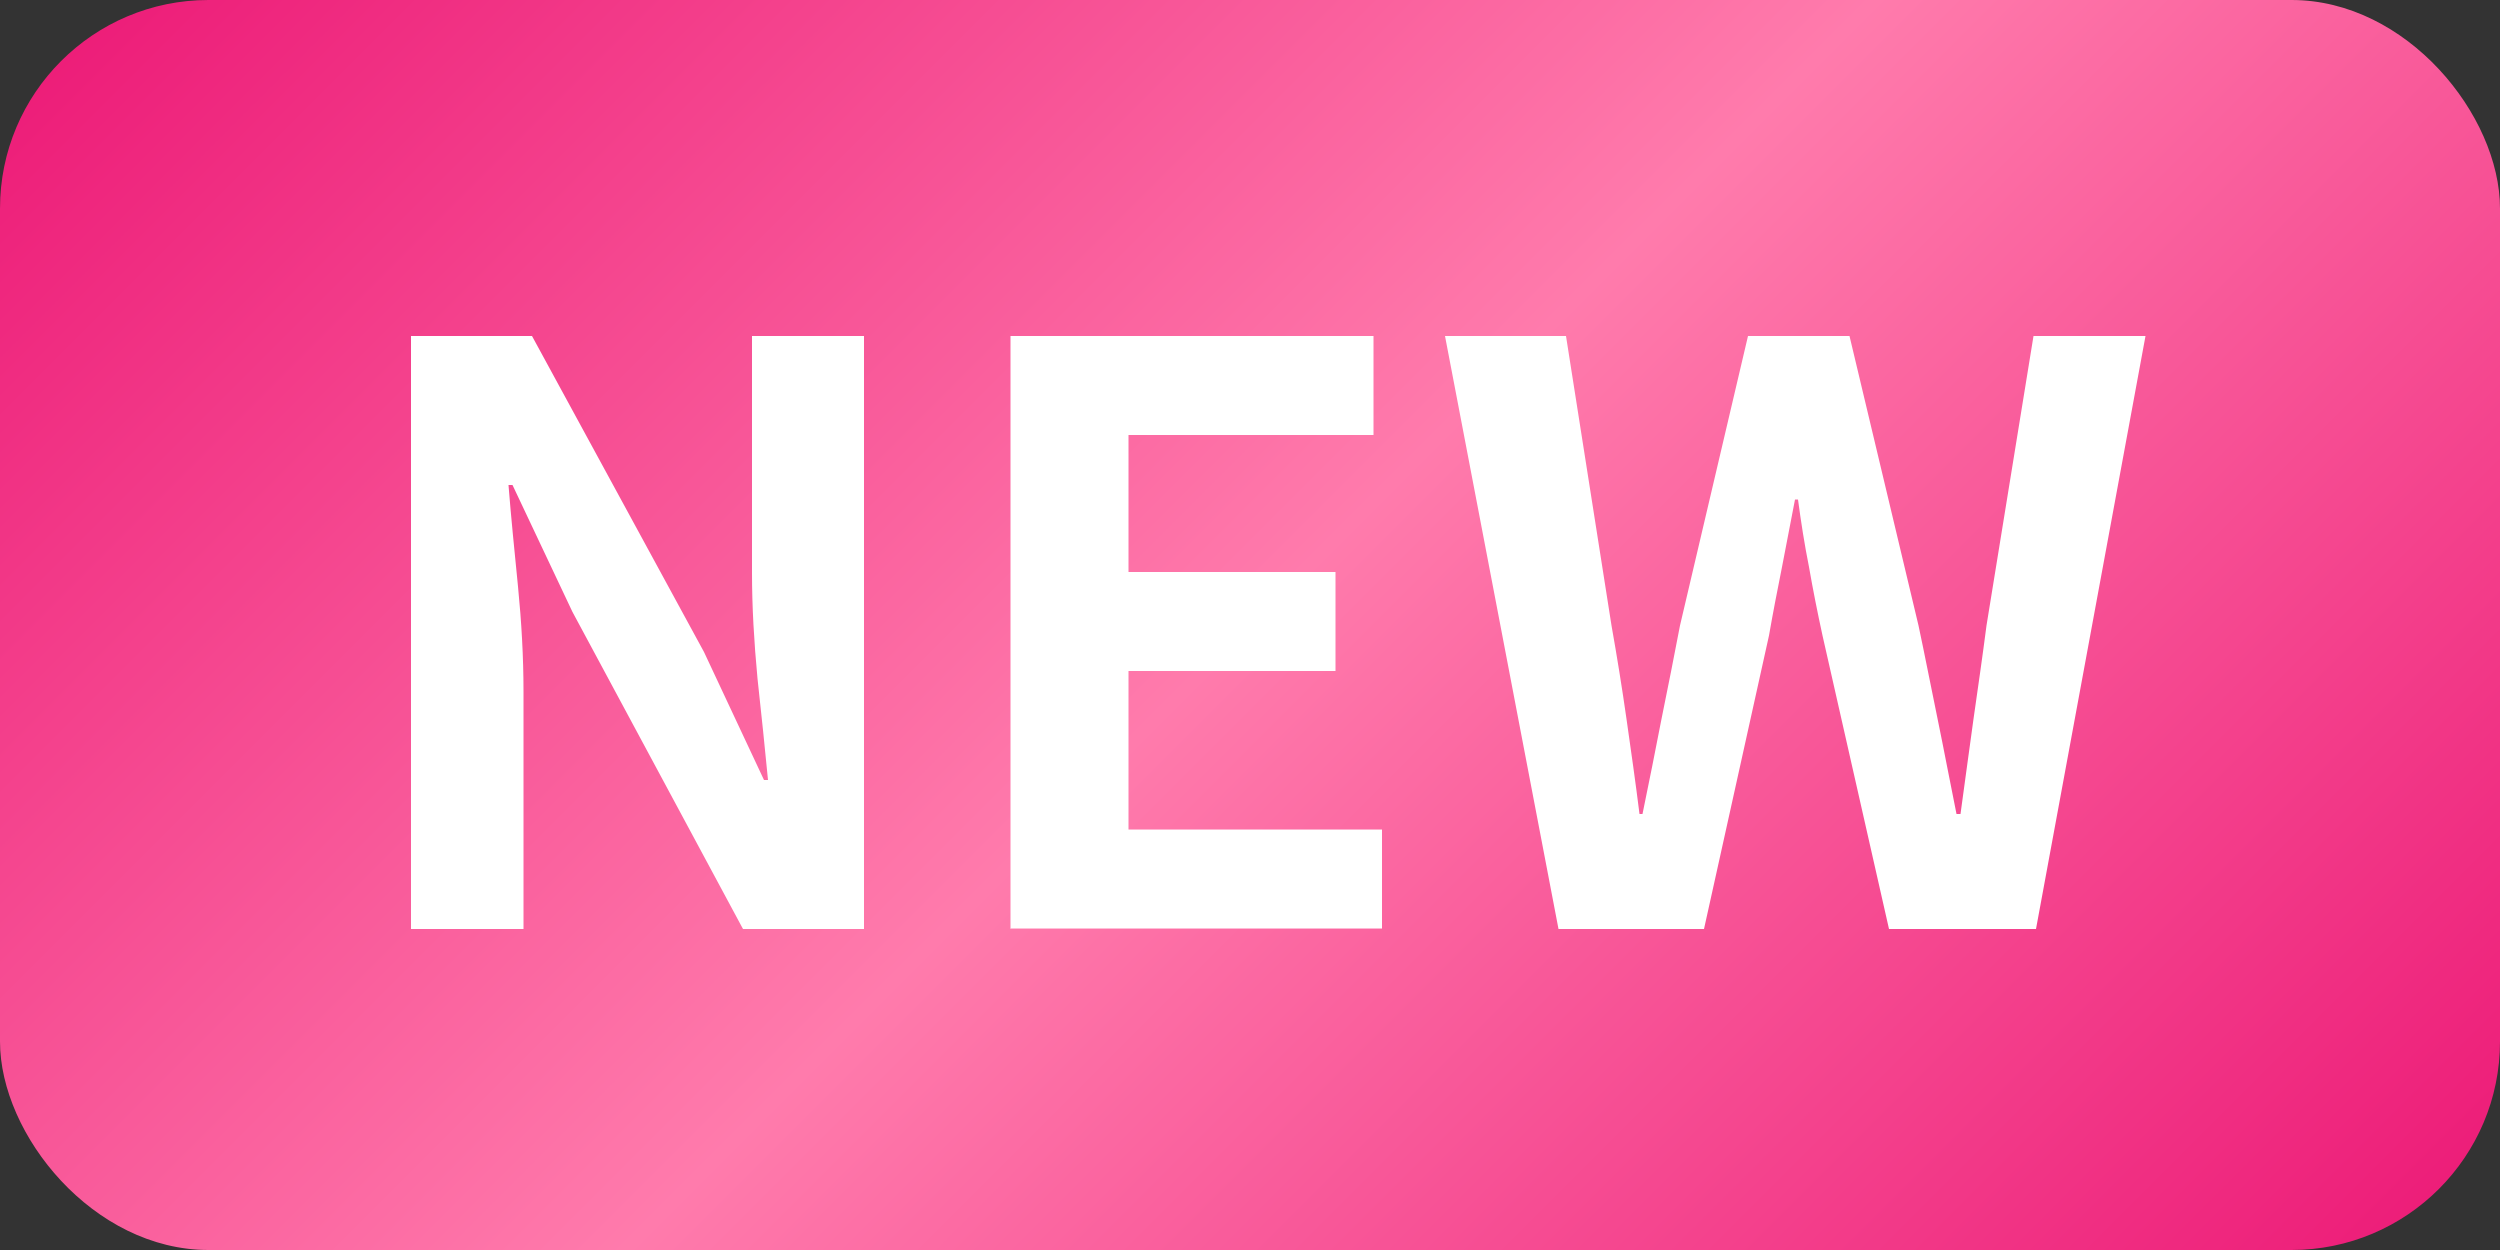 <?xml version="1.0" encoding="UTF-8"?><svg id="_レイヤー_2" xmlns="http://www.w3.org/2000/svg" xmlns:xlink="http://www.w3.org/1999/xlink" viewBox="0 0 50 25"><rect x="0" y="0" width="50" height="25" fill="#333333" stroke="none"/><defs><style>.cls-1{fill:#fff;}.cls-2{fill:url(#_名称未設定グラデーション_32);}</style><linearGradient id="_名称未設定グラデーション_32" x1="7.47" y1="-5.03" x2="42.53" y2="30.03" gradientUnits="userSpaceOnUse"><stop offset="0" stop-color="#ed1e79"/><stop offset=".5" stop-color="#ff7bac"/><stop offset="1" stop-color="#ed1e79"/></linearGradient></defs><g id="content"><rect class="cls-2" width="50" height="25" rx="4.17" ry="4.17"/><path class="cls-1" d="M8.22,18.58V6.72h2.42l3.44,6.32,1.2,2.56h.08c-.06-.62-.13-1.3-.21-2.03-.07-.74-.11-1.44-.11-2.11v-4.74h2.24v11.86h-2.42l-3.41-6.34-1.2-2.54h-.08c.05.64.12,1.32.19,2.03.07.71.11,1.41.11,2.1v4.75h-2.26Z"/><path class="cls-1" d="M20.21,18.58V6.72h7.26v1.98h-4.9v2.74h4.14v1.98h-4.14v3.17h5.07v1.98h-7.44Z"/><path class="cls-1" d="M31.17,18.58l-2.27-11.86h2.42l.91,5.79c.11.62.21,1.24.3,1.87.09.63.18,1.26.26,1.9h.06c.13-.64.26-1.27.38-1.9.13-.63.25-1.25.37-1.87l1.36-5.79h2.03l1.38,5.79c.13.61.25,1.23.38,1.86s.25,1.27.38,1.91h.08c.09-.64.17-1.27.26-1.9.09-.63.18-1.25.26-1.87l.94-5.79h2.24l-2.19,11.86h-2.94l-1.33-5.87c-.1-.46-.19-.91-.27-1.37-.09-.45-.16-.9-.22-1.35h-.06c-.09.45-.17.9-.26,1.35-.09.45-.18.91-.26,1.37l-1.3,5.87h-2.9Z"/></g></svg>